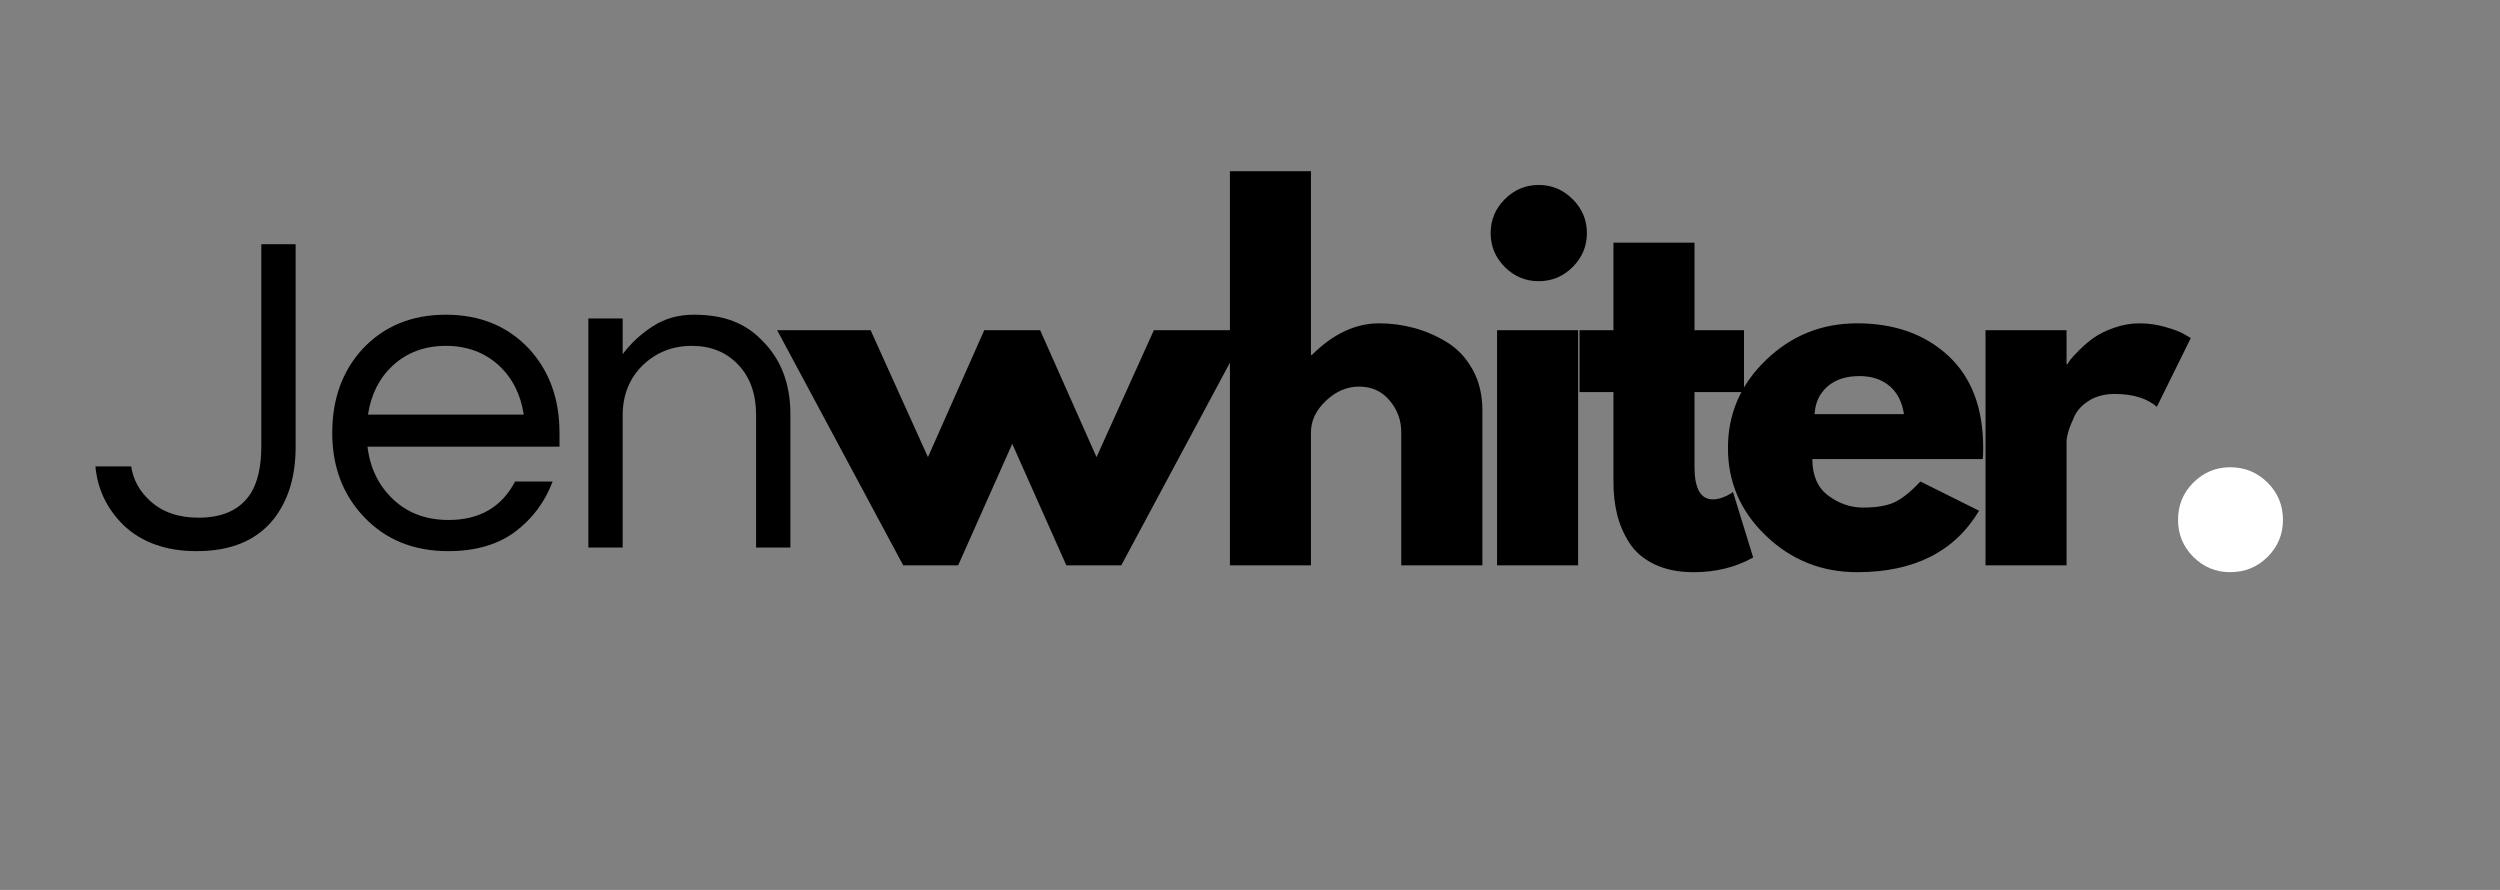 <svg version="1.0" preserveAspectRatio="xMidYMid meet" height="194" viewBox="0 0 408.75 145.5" zoomAndPan="magnify" width="545" xmlns:xlink="http://www.w3.org/1999/xlink" xmlns="http://www.w3.org/2000/svg"><rect x="0" y="0" width="408.75" height="145.5" fill="#808080" stroke="none"/><defs><g></g></defs><g fill-opacity="1" fill="#000000"><g transform="translate(128.564, 92.427)"><g><path d="M 28.094 0 L 19.109 0 L -1.5 -38.438 L 13.781 -38.438 L 23.156 -17.688 L 32.359 -38.438 L 41.5 -38.438 L 50.719 -17.688 L 60.094 -38.438 L 75.375 -38.438 L 54.766 0 L 45.781 0 L 36.938 -19.859 Z M 28.094 0"></path></g></g></g><g fill-opacity="1" fill="#000000"><g transform="translate(196.591, 92.427)"><g><path d="M 4.5 0 L 4.5 -64.438 L 17.75 -64.438 L 17.75 -34.391 L 17.906 -34.391 C 21.352 -37.836 25.023 -39.562 28.922 -39.562 C 30.816 -39.562 32.703 -39.312 34.578 -38.812 C 36.453 -38.312 38.25 -37.535 39.969 -36.484 C 41.695 -35.43 43.098 -33.941 44.172 -32.016 C 45.242 -30.098 45.781 -27.867 45.781 -25.328 L 45.781 0 L 32.516 0 L 32.516 -21.734 C 32.516 -23.723 31.875 -25.469 30.594 -26.969 C 29.32 -28.469 27.664 -29.219 25.625 -29.219 C 23.625 -29.219 21.812 -28.441 20.188 -26.891 C 18.562 -25.348 17.75 -23.629 17.75 -21.734 L 17.75 0 Z M 4.5 0"></path></g></g></g><g fill-opacity="1" fill="#000000"><g transform="translate(240.269, 92.427)"><g><path d="M 5.766 -59.859 C 7.316 -61.41 9.164 -62.188 11.312 -62.188 C 13.457 -62.188 15.305 -61.41 16.859 -59.859 C 18.41 -58.316 19.188 -56.469 19.188 -54.312 C 19.188 -52.164 18.41 -50.316 16.859 -48.766 C 15.305 -47.223 13.457 -46.453 11.312 -46.453 C 9.164 -46.453 7.316 -47.223 5.766 -48.766 C 4.223 -50.316 3.453 -52.164 3.453 -54.312 C 3.453 -56.469 4.223 -58.316 5.766 -59.859 Z M 4.5 -38.438 L 4.5 0 L 17.75 0 L 17.75 -38.438 Z M 4.5 -38.438"></path></g></g></g><g fill-opacity="1" fill="#000000"><g transform="translate(257.05, 92.427)"><g><path d="M 6.75 -38.438 L 6.75 -52.75 L 20 -52.75 L 20 -38.438 L 28.094 -38.438 L 28.094 -28.328 L 20 -28.328 L 20 -16.109 C 20 -12.555 21 -10.781 23 -10.781 C 23.5 -10.781 24.023 -10.879 24.578 -11.078 C 25.129 -11.285 25.551 -11.488 25.844 -11.688 L 26.297 -11.984 L 29.594 -1.281 C 26.75 0.32 23.504 1.125 19.859 1.125 C 17.359 1.125 15.207 0.688 13.406 -0.188 C 11.613 -1.062 10.254 -2.234 9.328 -3.703 C 8.398 -5.18 7.738 -6.727 7.344 -8.344 C 6.945 -9.969 6.75 -11.707 6.75 -13.562 L 6.75 -28.328 L 1.203 -28.328 L 1.203 -38.438 Z M 6.75 -38.438"></path></g></g></g><g fill-opacity="1" fill="#000000"><g transform="translate(280.799, 92.427)"><g><path d="M 43.375 -17.375 L 15.516 -17.375 C 15.516 -14.688 16.383 -12.691 18.125 -11.391 C 19.875 -10.086 21.773 -9.438 23.828 -9.438 C 25.973 -9.438 27.672 -9.723 28.922 -10.297 C 30.172 -10.867 31.594 -12.004 33.188 -13.703 L 42.781 -8.922 C 38.781 -2.223 32.133 1.125 22.844 1.125 C 17.051 1.125 12.082 -0.859 7.938 -4.828 C 3.789 -8.797 1.719 -13.578 1.719 -19.172 C 1.719 -24.773 3.789 -29.57 7.938 -33.562 C 12.082 -37.562 17.051 -39.562 22.844 -39.562 C 28.938 -39.562 33.895 -37.801 37.719 -34.281 C 41.539 -30.758 43.453 -25.727 43.453 -19.188 C 43.453 -18.281 43.426 -17.676 43.375 -17.375 Z M 15.891 -24.719 L 30.5 -24.719 C 30.195 -26.719 29.406 -28.254 28.125 -29.328 C 26.852 -30.398 25.219 -30.938 23.219 -30.938 C 21.02 -30.938 19.27 -30.363 17.969 -29.219 C 16.676 -28.07 15.984 -26.57 15.891 -24.719 Z M 15.891 -24.719"></path></g></g></g><g fill-opacity="1" fill="#000000"><g transform="translate(320.132, 92.427)"><g><path d="M 4.5 0 L 4.5 -38.438 L 17.75 -38.438 L 17.75 -32.891 L 17.906 -32.891 C 18.008 -33.086 18.172 -33.336 18.391 -33.641 C 18.617 -33.941 19.109 -34.469 19.859 -35.219 C 20.609 -35.969 21.406 -36.641 22.25 -37.234 C 23.102 -37.836 24.203 -38.375 25.547 -38.844 C 26.898 -39.32 28.273 -39.562 29.672 -39.562 C 31.117 -39.562 32.539 -39.359 33.938 -38.953 C 35.332 -38.555 36.359 -38.16 37.016 -37.766 L 38.062 -37.156 L 32.516 -25.922 C 30.867 -27.316 28.57 -28.016 25.625 -28.016 C 24.02 -28.016 22.645 -27.664 21.5 -26.969 C 20.352 -26.27 19.539 -25.422 19.062 -24.422 C 18.594 -23.422 18.254 -22.57 18.047 -21.875 C 17.848 -21.176 17.75 -20.629 17.75 -20.234 L 17.75 0 Z M 4.5 0"></path></g></g></g><g fill-opacity="1" fill="#ffffff"><g transform="translate(351.609, 92.427)"><g><path d="M 13.031 -16.031 C 15.426 -16.031 17.461 -15.191 19.141 -13.516 C 20.816 -11.848 21.656 -9.816 21.656 -7.422 C 21.656 -5.066 20.816 -3.051 19.141 -1.375 C 17.461 0.289 15.426 1.125 13.031 1.125 C 10.688 1.125 8.676 0.289 7 -1.375 C 5.332 -3.051 4.5 -5.066 4.5 -7.422 C 4.5 -9.816 5.332 -11.848 7 -13.516 C 8.676 -15.191 10.688 -16.031 13.031 -16.031 Z M 13.031 -16.031"></path></g></g></g><g fill-opacity="1" fill="#000000"><g transform="translate(14.475, 89.517)"><g><path d="M 33.859 -49.594 L 33.859 -16.406 C 33.859 -11.613 32.66 -7.691 30.266 -4.641 C 27.473 -1.148 23.281 0.594 17.688 0.594 C 12.633 0.594 8.613 -0.852 5.625 -3.75 C 2.969 -6.395 1.469 -9.566 1.125 -13.266 L 6.969 -13.266 C 7.312 -11.066 8.336 -9.191 10.047 -7.641 C 12.035 -5.797 14.68 -4.875 17.984 -4.875 C 21.973 -4.875 24.816 -6.195 26.516 -8.844 C 27.672 -10.688 28.25 -13.281 28.25 -16.625 L 28.25 -49.594 Z M 33.859 -49.594"></path></g></g></g><g fill-opacity="1" fill="#000000"><g transform="translate(51.775, 89.517)"><g><path d="M 21.578 -4.5 C 26.617 -4.5 30.238 -6.594 32.438 -10.781 L 38.578 -10.781 C 37.285 -7.383 35.227 -4.641 32.406 -2.547 C 29.582 -0.453 25.945 0.594 21.5 0.594 C 15.852 0.594 11.258 -1.273 7.719 -5.016 C 4.27 -8.66 2.547 -13.234 2.547 -18.734 C 2.547 -24.273 4.191 -28.844 7.484 -32.438 C 10.984 -36.188 15.531 -38.062 21.125 -38.062 C 26.719 -38.062 31.266 -36.188 34.766 -32.438 C 38.055 -28.844 39.703 -24.273 39.703 -18.734 L 39.703 -16.484 L 8.312 -16.484 C 8.719 -13.035 10.094 -10.188 12.438 -7.938 C 14.832 -5.645 17.879 -4.5 21.578 -4.5 Z M 21.125 -32.969 C 17.676 -32.969 14.781 -31.895 12.438 -29.75 C 10.238 -27.695 8.891 -25.023 8.391 -21.734 L 33.859 -21.734 C 33.359 -25.023 32.008 -27.695 29.812 -29.75 C 27.469 -31.895 24.57 -32.969 21.125 -32.969 Z M 21.125 -32.969"></path></g></g></g><g fill-opacity="1" fill="#000000"><g transform="translate(91.322, 89.517)"><g><path d="M 10.484 -37.453 L 10.484 -31.609 C 11.836 -33.41 13.488 -34.938 15.438 -36.188 C 17.383 -37.438 19.602 -38.062 22.094 -38.062 C 24.594 -38.062 26.742 -37.711 28.547 -37.016 C 30.348 -36.316 31.922 -35.266 33.266 -33.859 C 36.359 -30.816 37.906 -26.797 37.906 -21.797 L 37.906 0 L 32.297 0 L 32.297 -21.656 C 32.297 -25.102 31.32 -27.848 29.375 -29.891 C 27.426 -31.941 24.898 -32.969 21.797 -32.969 C 18.648 -32.969 15.977 -31.914 13.781 -29.812 C 11.582 -27.664 10.484 -24.922 10.484 -21.578 L 10.484 0 L 4.875 0 L 4.875 -37.453 Z M 10.484 -37.453"></path></g></g></g></svg>